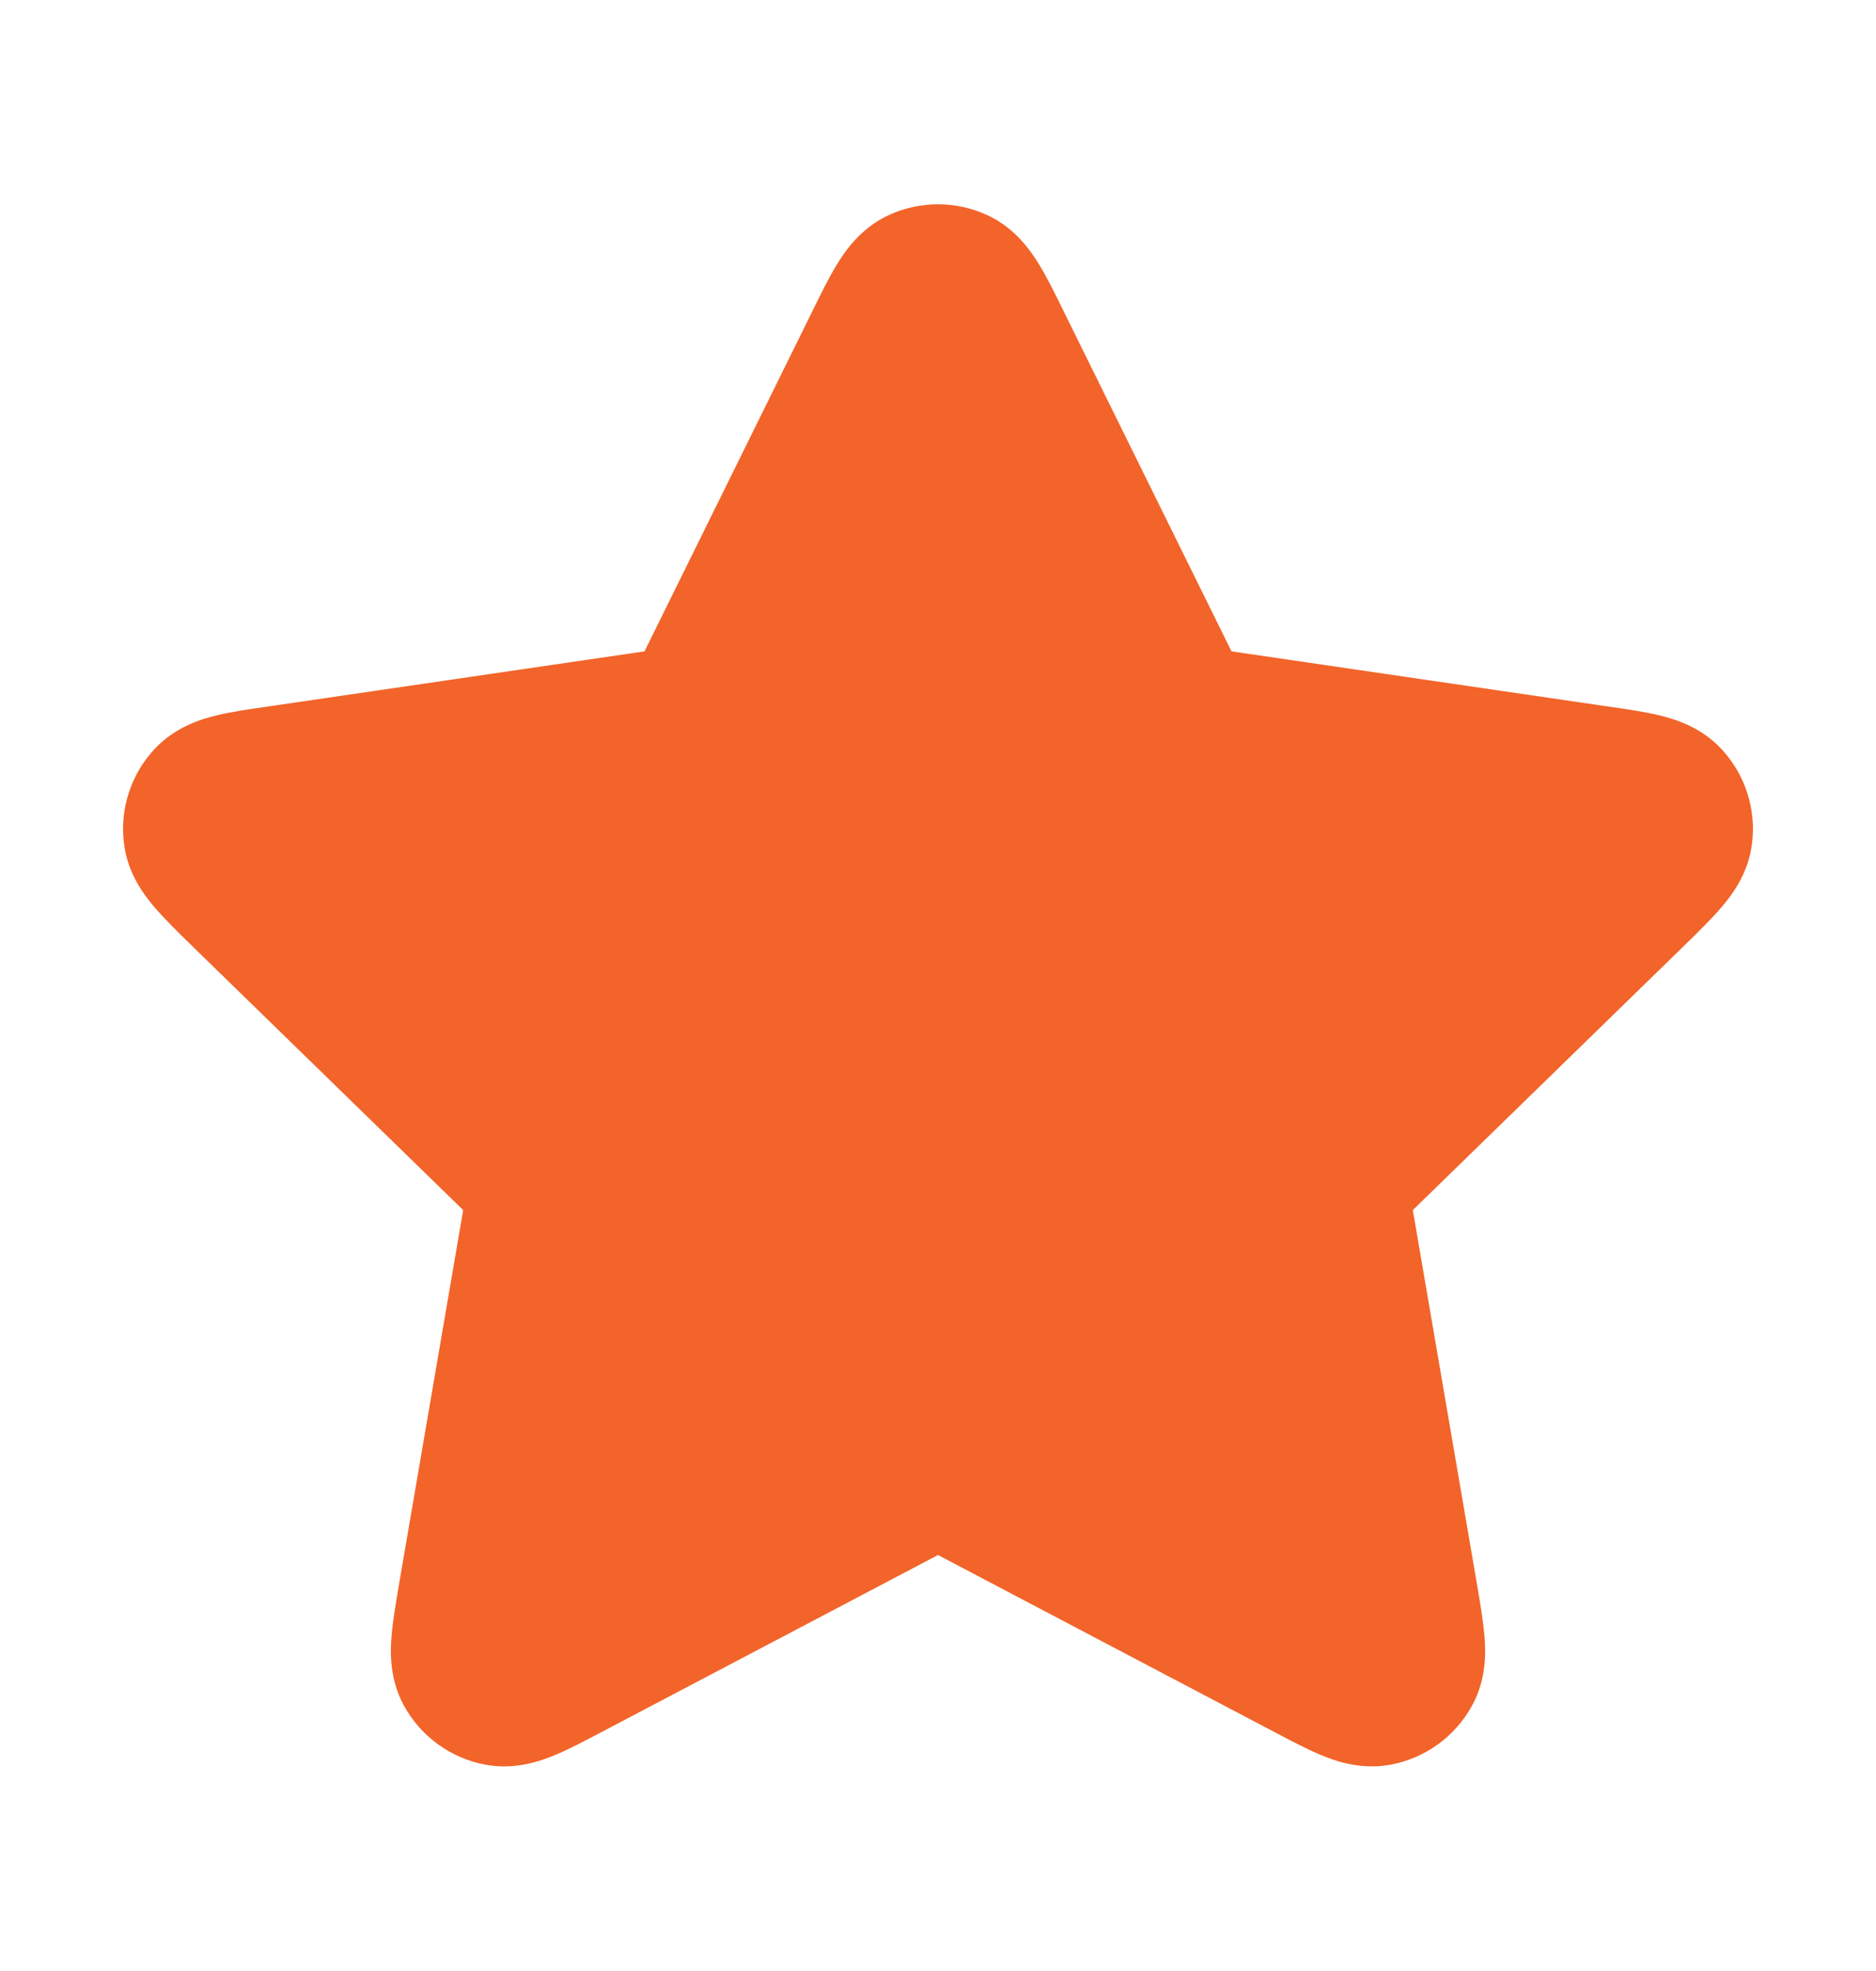 <svg width="20" height="21" viewBox="0 0 20 21" fill="none" xmlns="http://www.w3.org/2000/svg">
<g id="Slider/star-01">
<path id="Solid" d="M10.538 2.298C10.198 2.136 9.802 2.136 9.462 2.298C9.168 2.438 9.006 2.682 8.924 2.815C8.839 2.953 8.752 3.129 8.668 3.301L6.871 6.94L2.853 7.528C2.664 7.555 2.47 7.583 2.312 7.621C2.16 7.658 1.879 7.737 1.654 7.974C1.395 8.247 1.273 8.623 1.323 8.997C1.365 9.32 1.547 9.549 1.649 9.668C1.754 9.791 1.894 9.928 2.031 10.062L4.938 12.893L4.252 16.891C4.22 17.08 4.187 17.273 4.174 17.435C4.161 17.591 4.149 17.883 4.305 18.17C4.485 18.501 4.805 18.733 5.176 18.802C5.496 18.861 5.77 18.76 5.915 18.7C6.065 18.638 6.238 18.546 6.408 18.457L10 16.568L13.592 18.457C13.761 18.546 13.935 18.638 14.085 18.7C14.229 18.76 14.504 18.861 14.824 18.802C15.195 18.733 15.515 18.501 15.695 18.17C15.851 17.883 15.839 17.591 15.826 17.435C15.813 17.273 15.78 17.08 15.748 16.891L15.062 12.893L17.969 10.062C18.106 9.928 18.246 9.791 18.351 9.668C18.453 9.549 18.635 9.32 18.677 8.997C18.727 8.623 18.605 8.247 18.346 7.974C18.122 7.737 17.84 7.658 17.688 7.621C17.53 7.583 17.336 7.555 17.147 7.528L13.129 6.94L11.332 3.301C11.248 3.129 11.161 2.953 11.076 2.815C10.994 2.682 10.832 2.438 10.538 2.298Z" fill="#F2642A"/>
</g>
</svg>

